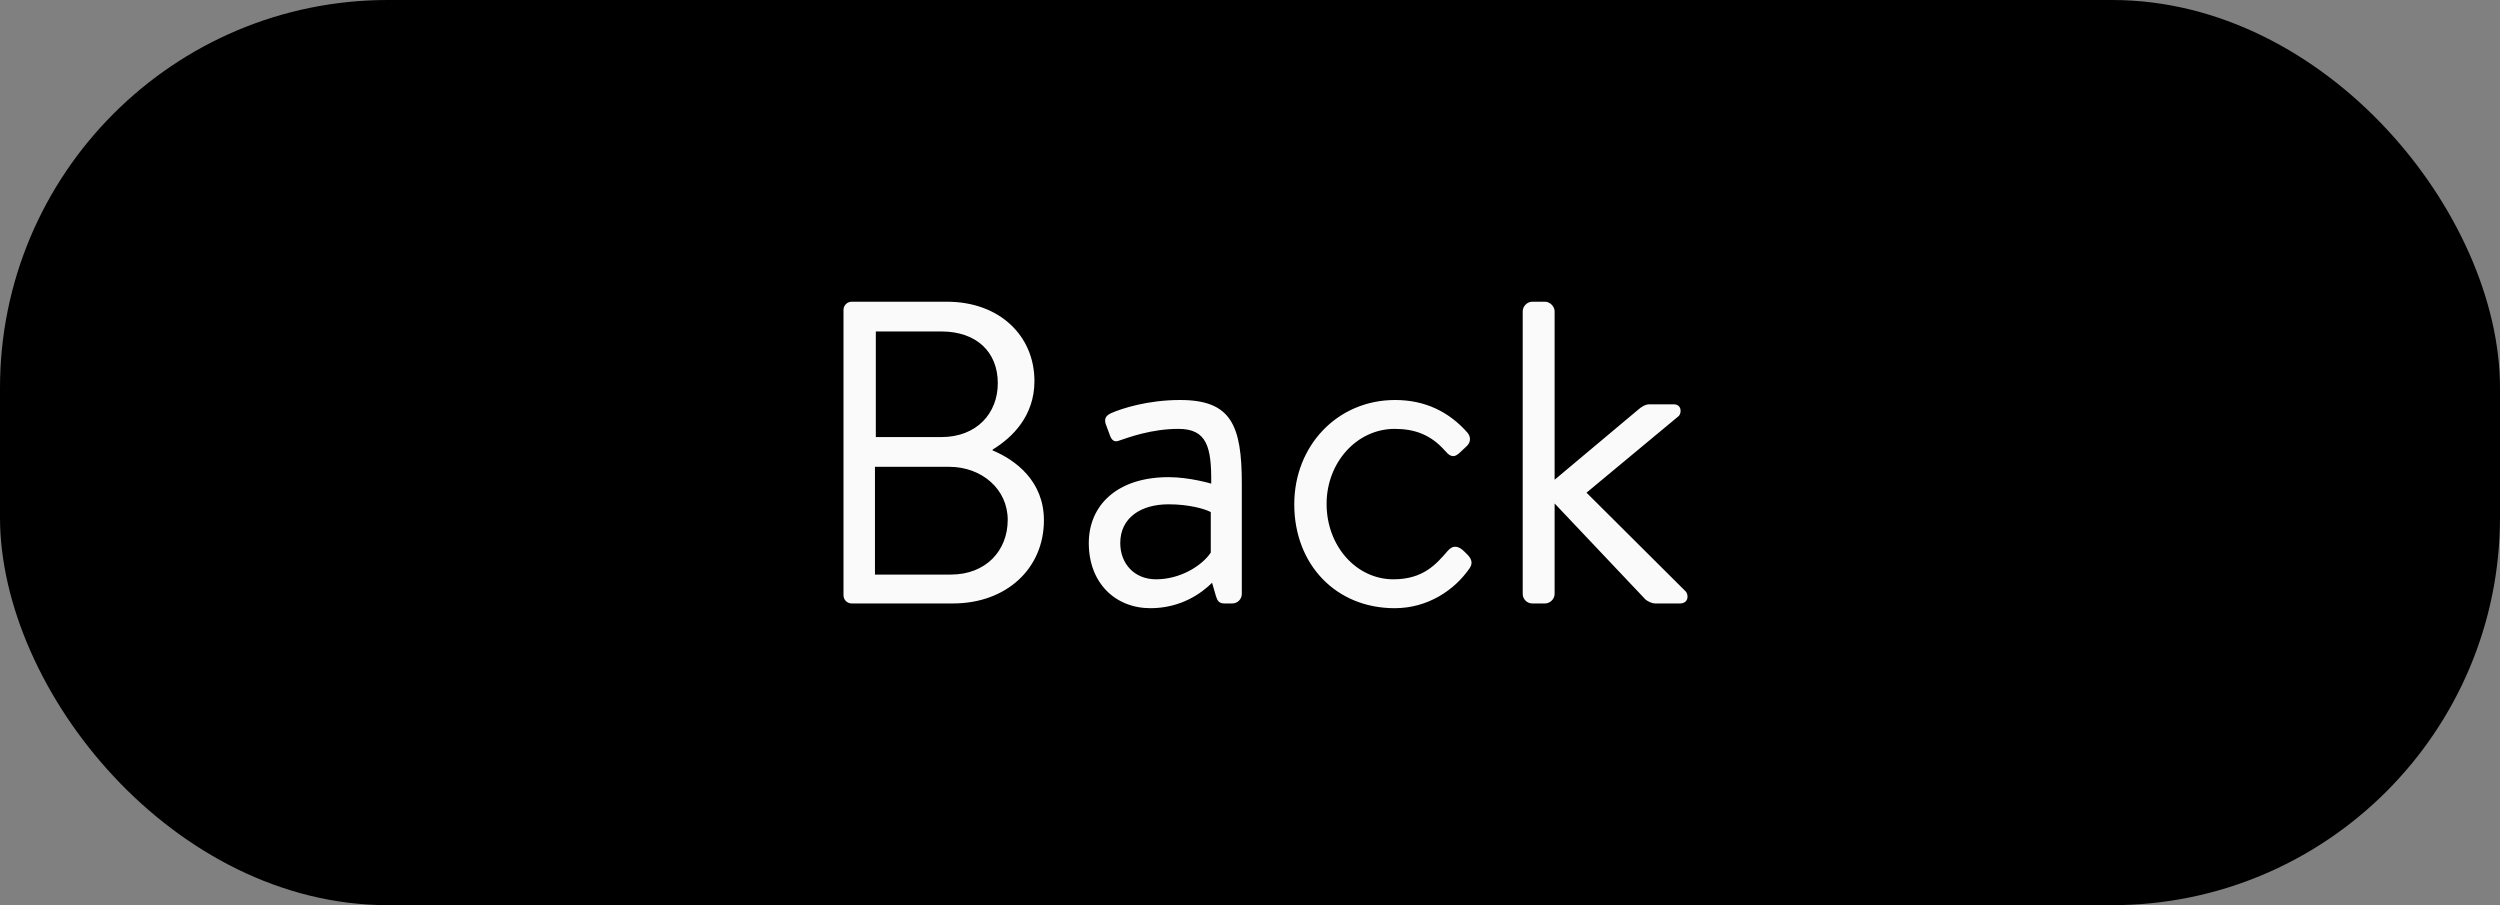 <svg width="58" height="21" viewBox="0 0 58 21" fill="none" xmlns="http://www.w3.org/2000/svg">
<rect x="0" y="0" width="58" height="21" fill="#808080" stroke="none"/>
<rect width="58" height="21" rx="9" fill="black"/>
<path d="M20.319 10.14H21.839C22.659 10.14 23.149 9.59 23.149 8.89C23.149 8.17 22.659 7.69 21.839 7.69H20.319V10.14ZM20.299 13.33H22.059C22.869 13.33 23.379 12.78 23.379 12.06C23.379 11.35 22.779 10.83 22.019 10.83H20.299V13.33ZM23.029 10.43V10.45C23.559 10.67 24.219 11.16 24.219 12.07C24.219 13.19 23.349 14 22.109 14H19.759C19.649 14 19.569 13.91 19.569 13.81V7.19C19.569 7.09 19.649 7 19.759 7H21.969C23.189 7 23.999 7.79 23.999 8.84C23.999 9.65 23.489 10.15 23.029 10.43ZM25.26 12.6C25.26 11.72 25.92 11.07 27.11 11.07C27.6 11.07 28.1 11.22 28.1 11.22C28.11 10.37 28 9.95 27.34 9.95C26.71 9.95 26.18 10.15 25.97 10.22C25.85 10.27 25.79 10.21 25.75 10.1L25.65 9.83C25.61 9.69 25.68 9.63 25.79 9.58C26.02 9.48 26.62 9.28 27.38 9.28C28.56 9.28 28.81 9.86 28.81 11.22V13.78C28.81 13.9 28.71 14 28.59 14H28.4C28.28 14 28.24 13.93 28.21 13.83L28.12 13.52C27.88 13.76 27.4 14.11 26.69 14.11C25.88 14.11 25.26 13.53 25.26 12.6ZM25.99 12.6C25.99 13.07 26.31 13.44 26.82 13.44C27.39 13.44 27.89 13.12 28.09 12.82V11.88C27.94 11.8 27.57 11.7 27.11 11.7C26.47 11.7 25.99 12.01 25.99 12.6ZM30.027 11.7C30.027 10.34 31.027 9.28 32.367 9.28C33.057 9.28 33.617 9.55 34.047 10.04C34.137 10.15 34.117 10.28 34.007 10.37L33.847 10.52C33.697 10.65 33.607 10.55 33.517 10.45C33.197 10.09 32.827 9.95 32.357 9.95C31.477 9.95 30.777 10.73 30.777 11.69C30.777 12.67 31.467 13.44 32.327 13.44C33.027 13.44 33.327 13.08 33.587 12.78C33.717 12.63 33.847 12.67 33.977 12.8L34.037 12.86C34.137 12.96 34.177 13.06 34.097 13.18C33.747 13.69 33.127 14.11 32.357 14.11C30.987 14.11 30.027 13.09 30.027 11.7ZM35.327 13.78V7.22C35.327 7.11 35.427 7 35.547 7H35.847C35.957 7 36.067 7.11 36.067 7.22V11.13L37.987 9.52C38.087 9.43 38.177 9.38 38.267 9.38H38.827C39.027 9.38 39.017 9.6 38.937 9.66L36.807 11.43L39.097 13.71C39.187 13.79 39.177 14 38.977 14H38.407C38.317 14 38.227 13.95 38.177 13.91L36.067 11.68V13.78C36.067 13.9 35.957 14 35.847 14H35.547C35.427 14 35.327 13.9 35.327 13.78Z" fill="#FAFAFA"/>
</svg>
